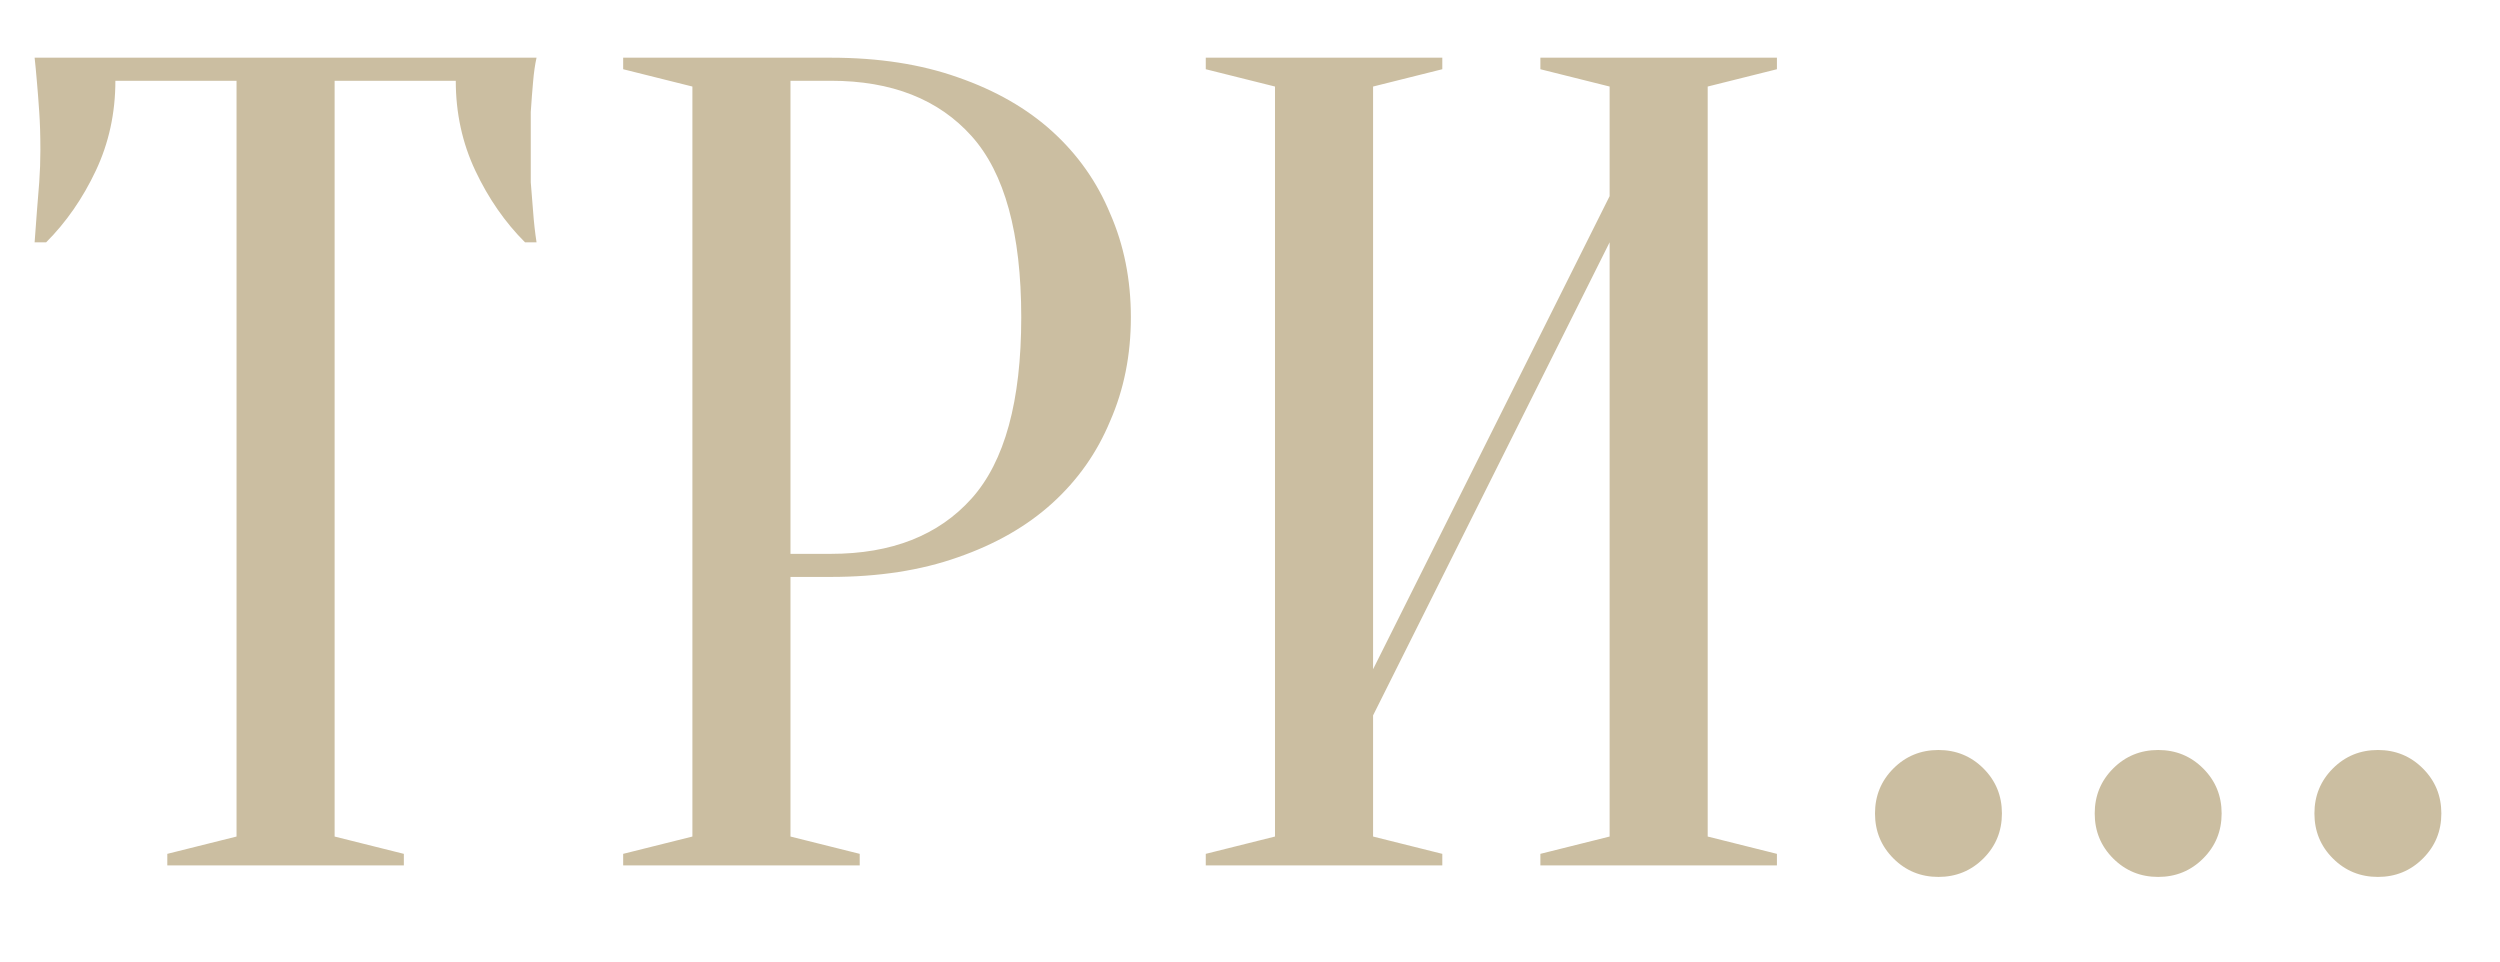 <?xml version="1.0" encoding="UTF-8"?> <svg xmlns="http://www.w3.org/2000/svg" width="26" height="10" viewBox="0 0 26 10" fill="none"><path d="M3.48 8.7L4.2 8.88V9H1.74V8.88L2.46 8.7V0.84H1.2C1.2 1.176 1.132 1.488 0.996 1.776C0.86 2.064 0.688 2.312 0.48 2.52H0.36C0.368 2.416 0.376 2.308 0.384 2.196C0.392 2.1 0.4 2 0.408 1.896C0.416 1.784 0.42 1.672 0.42 1.56C0.42 1.408 0.416 1.276 0.408 1.164C0.4 1.044 0.392 0.94 0.384 0.852C0.376 0.756 0.368 0.672 0.36 0.6H5.58C5.564 0.672 5.552 0.756 5.544 0.852C5.536 0.94 5.528 1.044 5.52 1.164C5.52 1.276 5.52 1.408 5.52 1.56C5.52 1.672 5.52 1.784 5.52 1.896C5.528 2 5.536 2.1 5.544 2.196C5.552 2.308 5.564 2.416 5.58 2.52H5.46C5.252 2.312 5.08 2.064 4.944 1.776C4.808 1.488 4.74 1.176 4.74 0.84H3.48V8.7ZM8.221 6V8.7L8.941 8.88V9H6.481V8.88L7.201 8.7V0.9L6.481 0.72V0.6H8.641C9.137 0.6 9.577 0.668 9.961 0.804C10.353 0.94 10.681 1.128 10.945 1.368C11.209 1.608 11.409 1.892 11.545 2.22C11.689 2.548 11.761 2.908 11.761 3.3C11.761 3.692 11.689 4.052 11.545 4.38C11.409 4.708 11.209 4.992 10.945 5.232C10.681 5.472 10.353 5.66 9.961 5.796C9.577 5.932 9.137 6 8.641 6H8.221ZM8.221 5.76H8.641C9.273 5.76 9.761 5.568 10.105 5.184C10.449 4.8 10.621 4.172 10.621 3.3C10.621 2.428 10.449 1.8 10.105 1.416C9.761 1.032 9.273 0.84 8.641 0.84H8.221V5.76ZM14.28 7.44V8.7L15 8.88V9H12.54V8.88L13.26 8.7V0.9L12.54 0.72V0.6H15V0.72L14.28 0.9V6.96L16.74 2.04V0.9L16.02 0.72V0.6H18.48V0.72L17.76 0.9V8.7L18.48 8.88V9H16.02V8.88L16.74 8.7V2.52L14.28 7.44ZM19.5 8.46C19.5 8.276 19.564 8.12 19.692 7.992C19.82 7.864 19.976 7.8 20.16 7.8C20.343 7.8 20.5 7.864 20.628 7.992C20.756 8.12 20.82 8.276 20.82 8.46C20.82 8.644 20.756 8.8 20.628 8.928C20.5 9.056 20.343 9.12 20.16 9.12C19.976 9.12 19.82 9.056 19.692 8.928C19.564 8.8 19.5 8.644 19.5 8.46ZM21.785 8.46C21.785 8.276 21.849 8.12 21.977 7.992C22.105 7.864 22.261 7.8 22.445 7.8C22.629 7.8 22.785 7.864 22.913 7.992C23.041 8.12 23.105 8.276 23.105 8.46C23.105 8.644 23.041 8.8 22.913 8.928C22.785 9.056 22.629 9.12 22.445 9.12C22.261 9.12 22.105 9.056 21.977 8.928C21.849 8.8 21.785 8.644 21.785 8.46ZM24.07 8.46C24.07 8.276 24.134 8.12 24.262 7.992C24.39 7.864 24.546 7.8 24.73 7.8C24.914 7.8 25.07 7.864 25.198 7.992C25.326 8.12 25.39 8.276 25.39 8.46C25.39 8.644 25.326 8.8 25.198 8.928C25.07 9.056 24.914 9.12 24.73 9.12C24.546 9.12 24.39 9.056 24.262 8.928C24.134 8.8 24.07 8.644 24.07 8.46Z" fill="#CBBEA1"></path></svg> 
